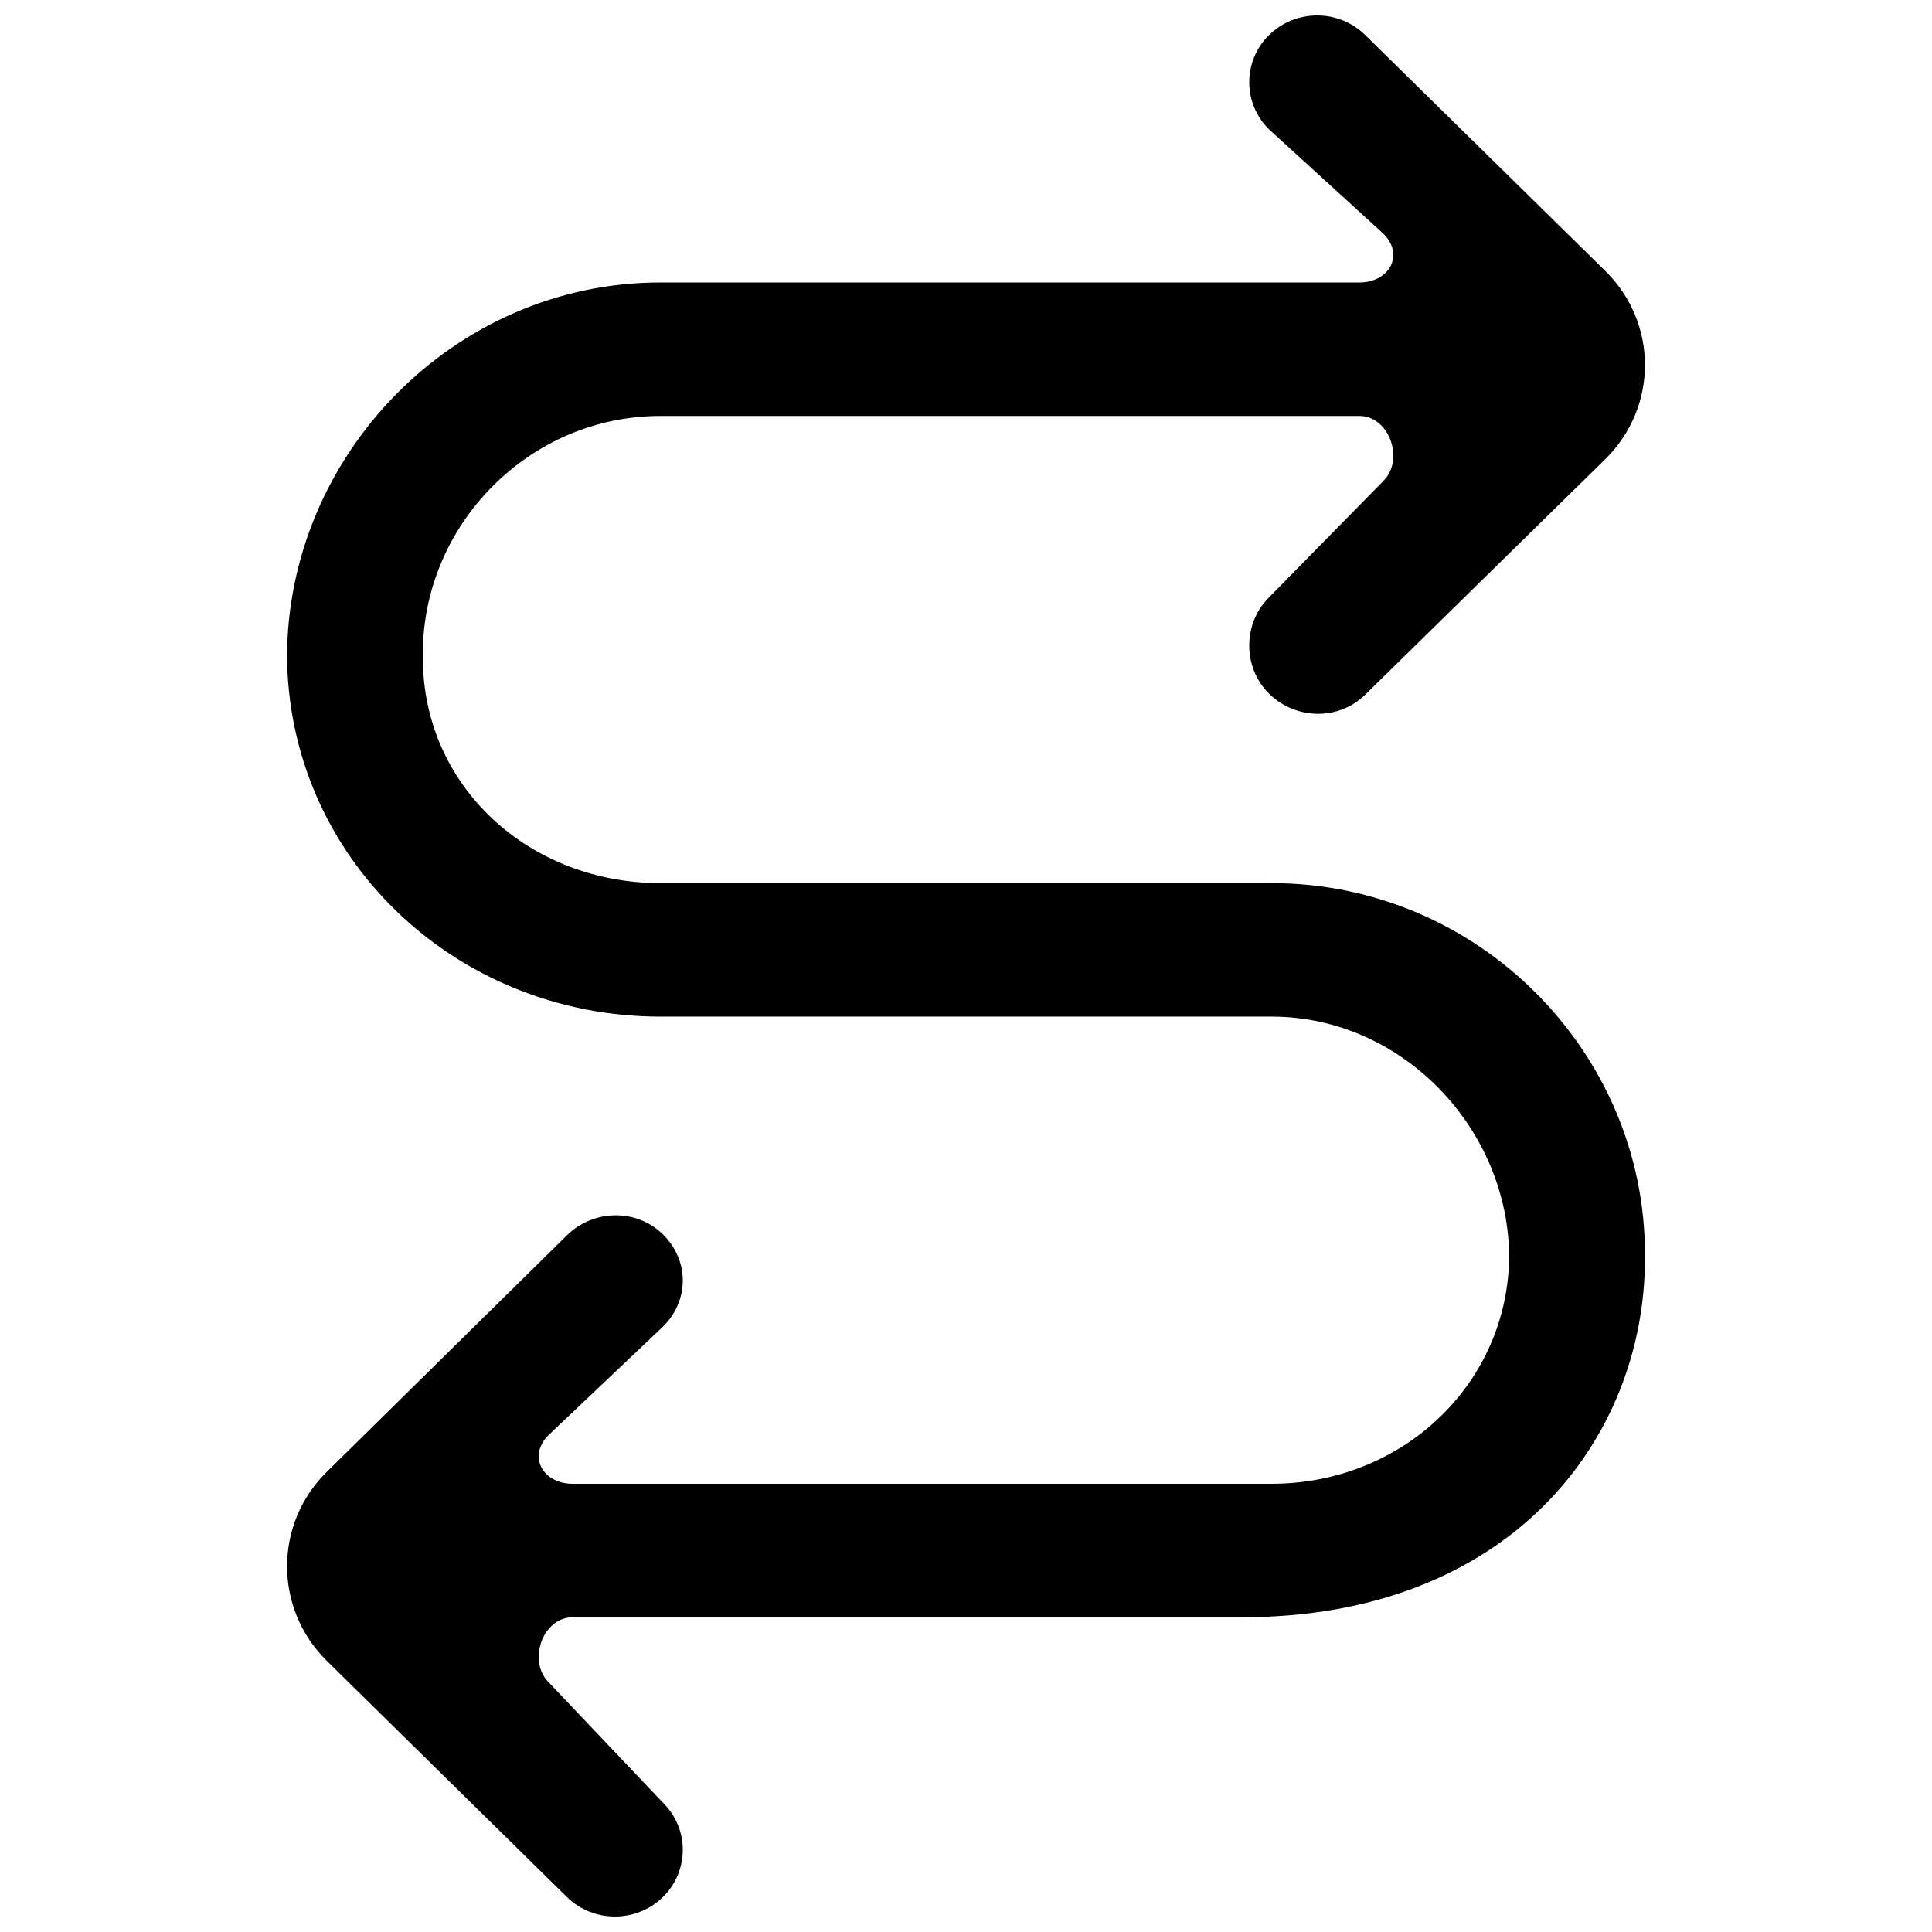 <?xml version="1.0" encoding="UTF-8"?>
<!-- Uploaded to: SVG Repo, www.svgrepo.com, Generator: SVG Repo Mixer Tools -->
<svg width="800px" height="800px" version="1.1" viewBox="144 144 512 512" xmlns="http://www.w3.org/2000/svg">
 <defs>
  <clipPath id="a">
   <path d="m220 148.09h360v503.81h-360z"/>
  </clipPath>
 </defs>
 <g clip-path="url(#a)">
  <path d="m319.03 413.41h161.94c34.781 0 62.977 29.855 62.977 64.043v-1.062c0 34.188-28.195 60.824-62.977 60.824h-185.2c-8.008 0-12.02-7.375-6.352-12.945l30.262-28.688c7.019-6.898 7.019-17.562 0-24.461-7.035-6.914-18.426-6.648-25.461 0.266l-63.605 62.664c-14.051 13.812-14.051 36.273 0 50.09 0 0-1.438-1.383 63.605 62.574 7.035 6.914 18.426 6.914 25.461 0.016 7.019-6.914 7.019-18.109 0-25.008l-30.262-31.887c-5.668-5.574-1.656-17.246 6.352-17.246h177.34c71.09 0 106.82-47.258 106.82-95.137v-1.062c0-53.73-44.297-98.355-98.961-98.355h-161.94c-34.777 0-62.973-25.574-62.973-59.762v-1.062c0-34.188 28.195-62.98 62.973-62.98h185.21c8.004 0 12.02 11.672 6.352 17.242l-30.266 30.812c-7.016 6.914-7.016 18.66 0 25.555 7.035 6.918 18.426 7.184 25.461 0.266l63.605-62.398c14.051-13.812 14.051-36.133 0-49.945 0 0 1.402 1.395-63.605-62.488-7.035-6.914-18.426-6.898-25.461 0-7.016 6.914-7.016 18.113 0 25.027l30.266 27.609c5.668 5.57 1.652 12.945-6.352 12.945h-185.21c-54.66 0-98.961 45.703-98.961 99.418v-1.062c0 53.715 44.301 96.199 98.961 96.199" fill-rule="evenodd"/>
 </g>
</svg>